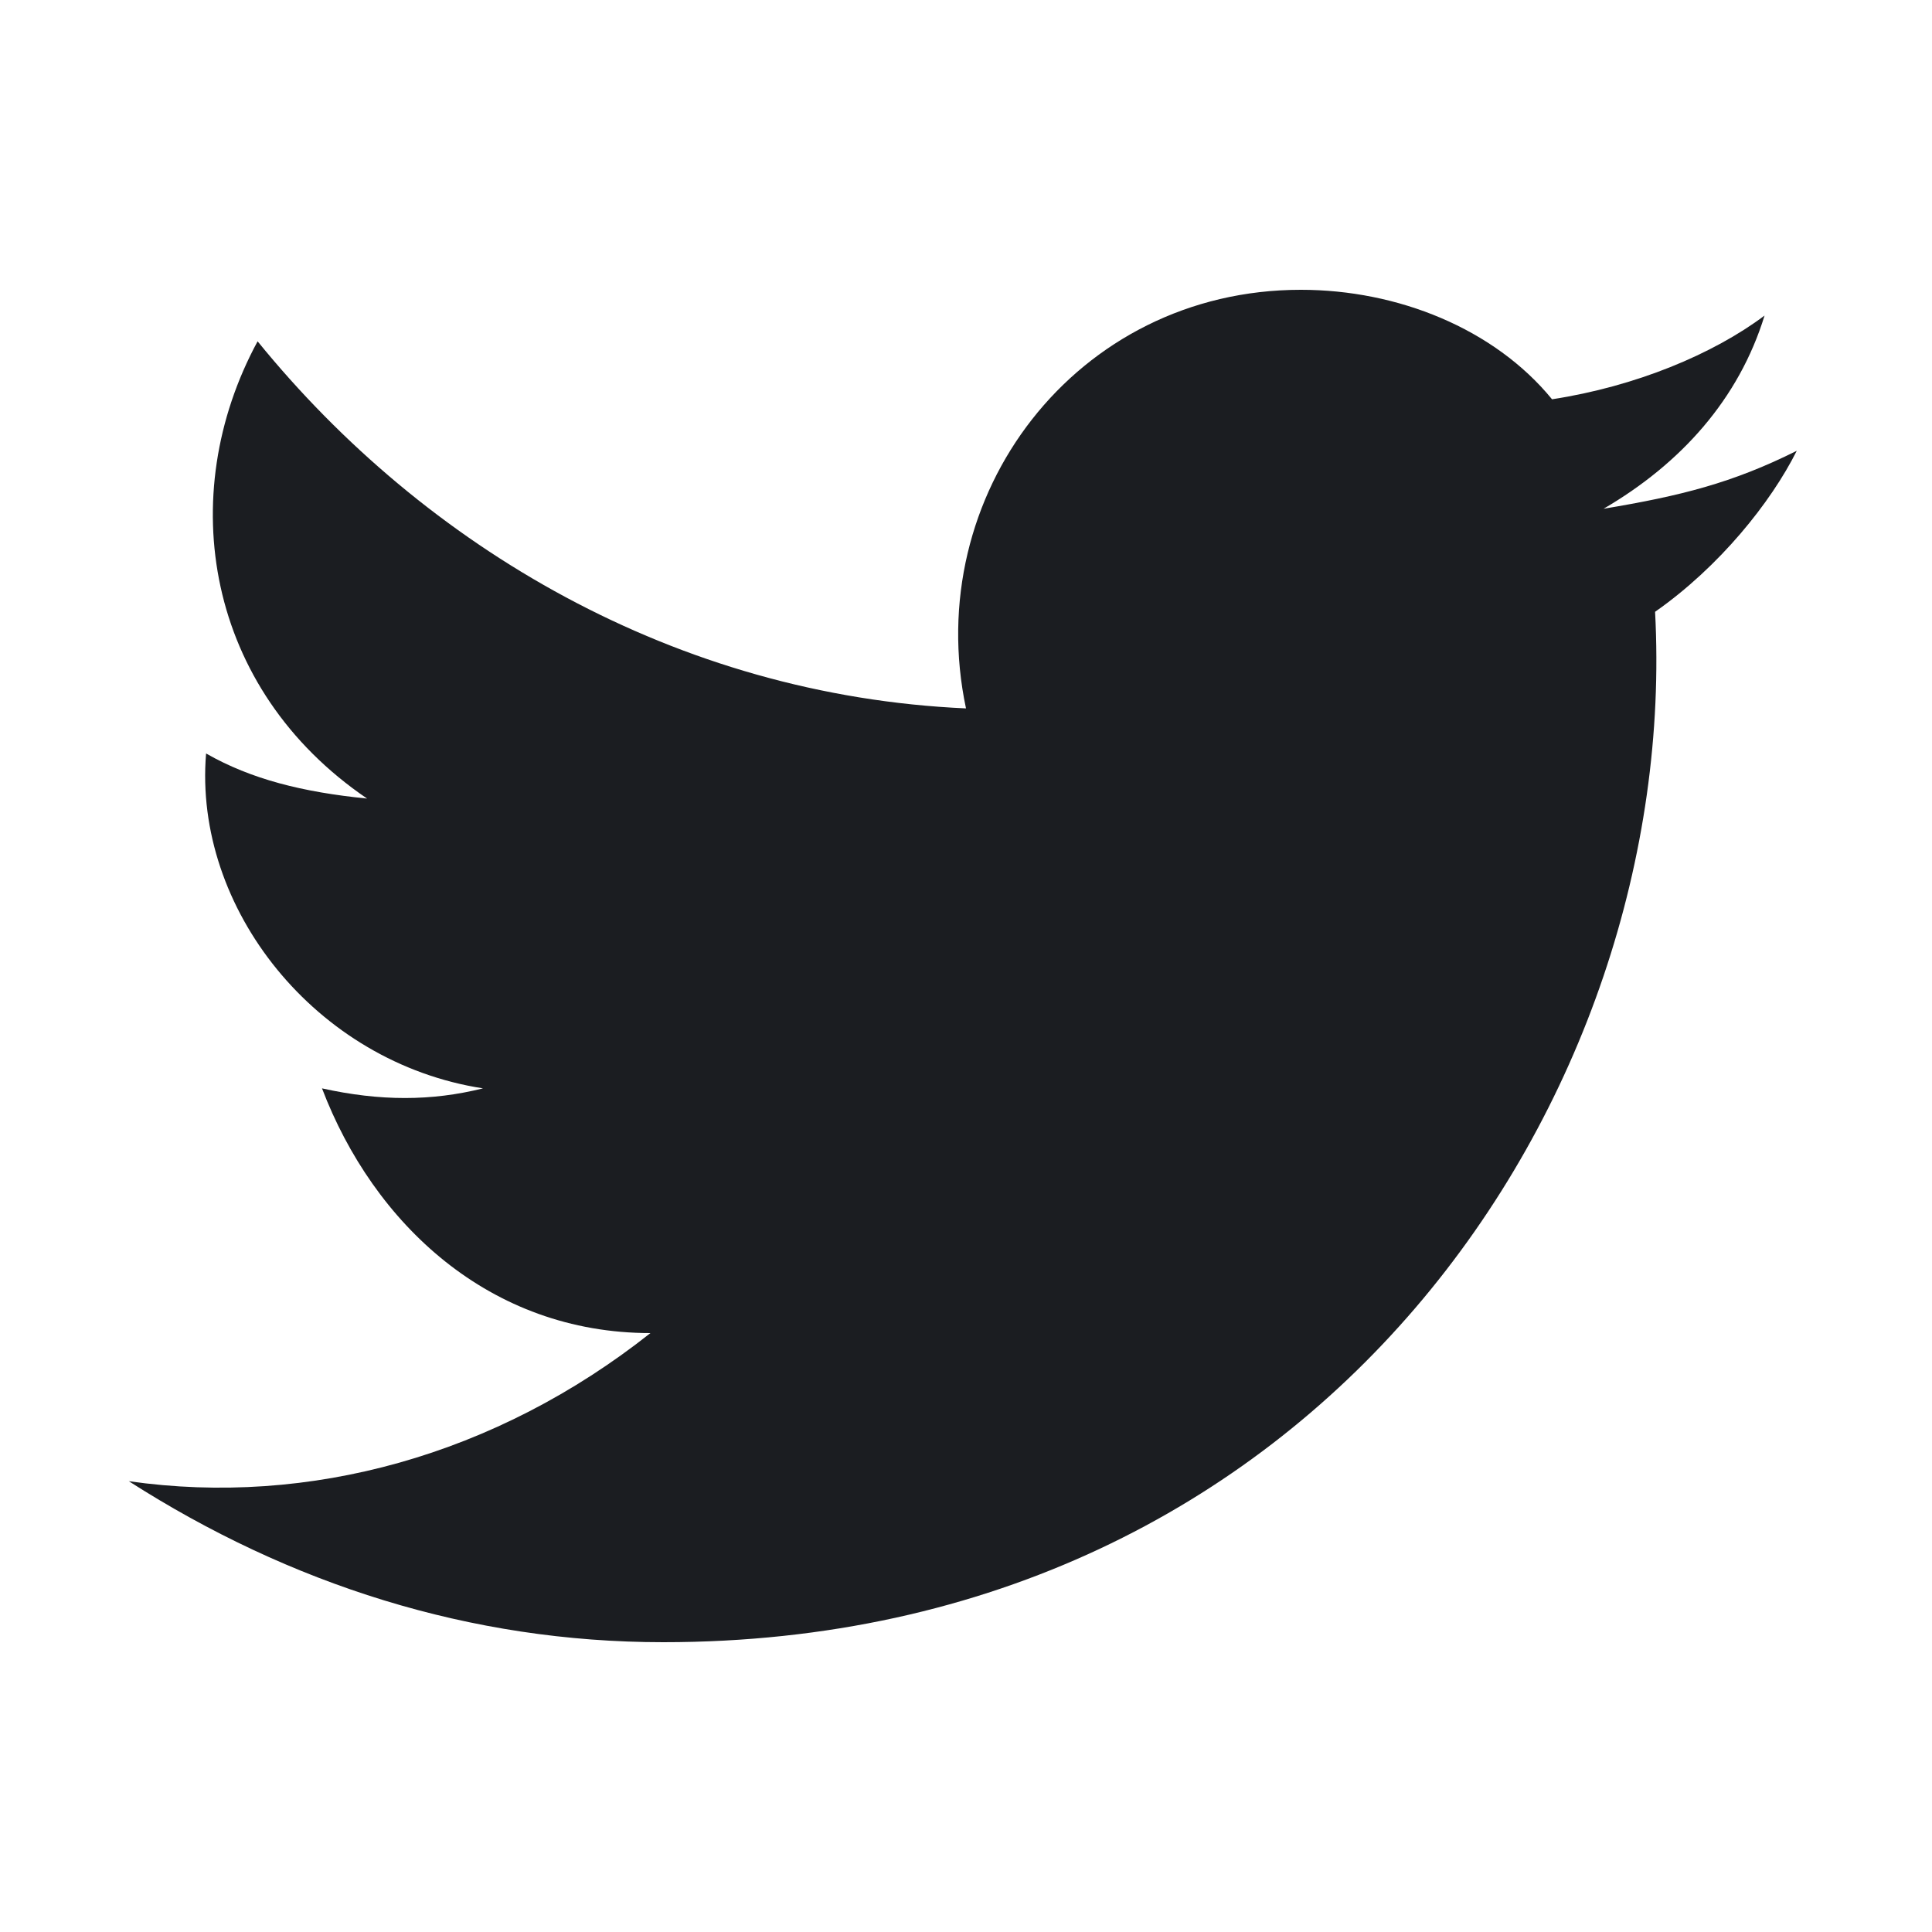 <?xml version="1.0" encoding="utf-8"?>
<!-- Generator: Adobe Illustrator 25.1.0, SVG Export Plug-In . SVG Version: 6.00 Build 0)  -->
<svg xmlns="http://www.w3.org/2000/svg" xmlns:xlink="http://www.w3.org/1999/xlink" version="1.1" id="Layer_1" x="0px" y="0px" viewBox="0 0 30 30" style="enable-background:new 0 0 30 30;" xml:space="preserve" width="30" height="30">
<style type="text/css">
	.st0{fill:none;}
	.st1{fill:#1B1D21;}
</style>
<rect class="st0" width="30" height="30"/>
<path class="st1" d="M25.7,9.5c0.4,7.5-5.2,16-15.4,16c-3,0-5.8-0.9-8.3-2.5c2.8,0.4,5.7-0.4,8.1-2.3c-2.5,0-4.3-1.7-5.1-3.8  c0.9,0.2,1.7,0.2,2.5,0c-2.6-0.4-4.5-2.8-4.3-5.2c0.7,0.4,1.5,0.6,2.5,0.7c-2.5-1.7-3-4.7-1.7-7.1c2.6,3.2,6.5,5.5,11,5.7  c-0.7-3.3,1.7-6.5,5.2-6.5c1.5,0,3,0.6,3.9,1.7c1.3-0.2,2.5-0.7,3.3-1.3c-0.4,1.3-1.3,2.3-2.5,3c1.2-0.2,2-0.4,3-0.9  C27.5,7.8,26.7,8.8,25.7,9.5z"/>
</svg>
